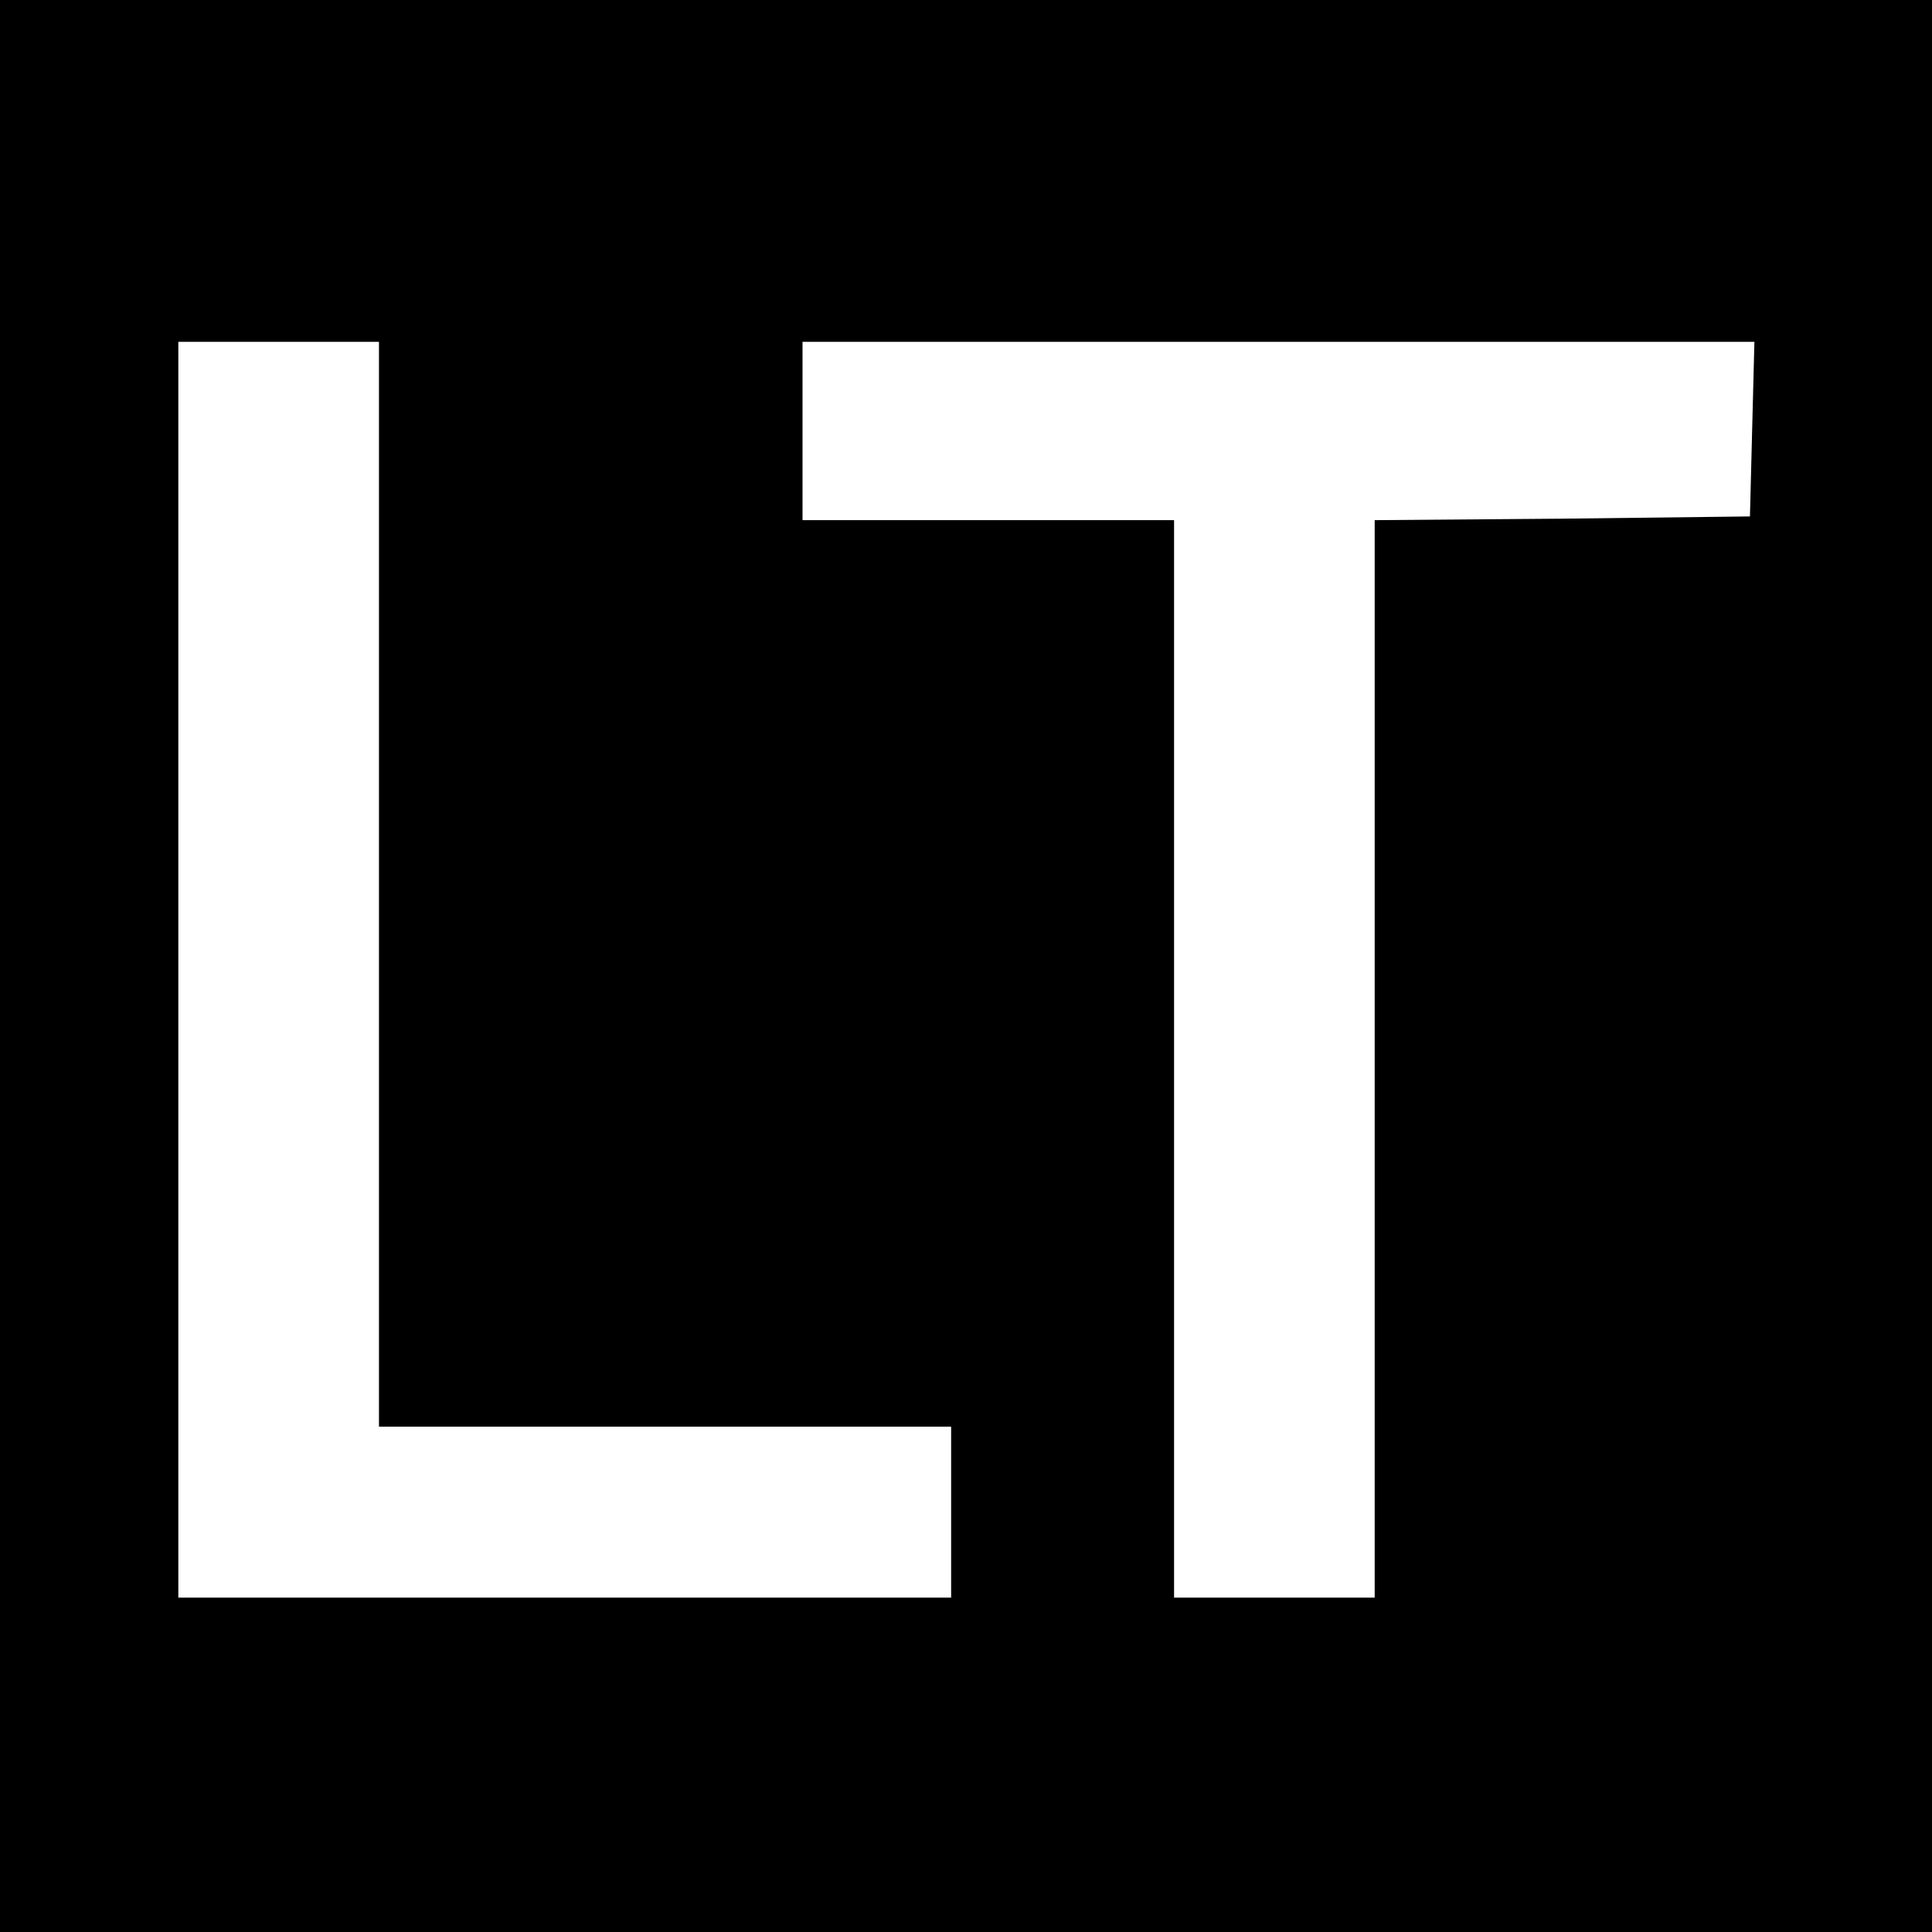 <?xml version="1.0" standalone="no"?>
<!DOCTYPE svg PUBLIC "-//W3C//DTD SVG 20010904//EN"
 "http://www.w3.org/TR/2001/REC-SVG-20010904/DTD/svg10.dtd">
<svg version="1.0" xmlns="http://www.w3.org/2000/svg"
 width="260pt" height="260pt" viewBox="0 0 260 260"
 preserveAspectRatio="xMidYMid meet">
<g transform="translate(0,260) scale(0.1,-0.1)"
fill="#000000" stroke="none">
<path d="M0 1300 l0 -1300 1300 0 1300 0 0 1300 0 1300 -1300 0 -1300 0 0
-1300z m510 110 l0 -730 385 0 385 0 0 -115 0 -115 -520 0 -520 0 0 845 0 845
135 0 135 0 0 -730z m1848 613 l-3 -118 -252 -3 -253 -2 0 -725 0 -725 -135 0
-135 0 0 725 0 725 -250 0 -250 0 0 120 0 120 640 0 641 0 -3 -117z"/>
</g>
</svg>
